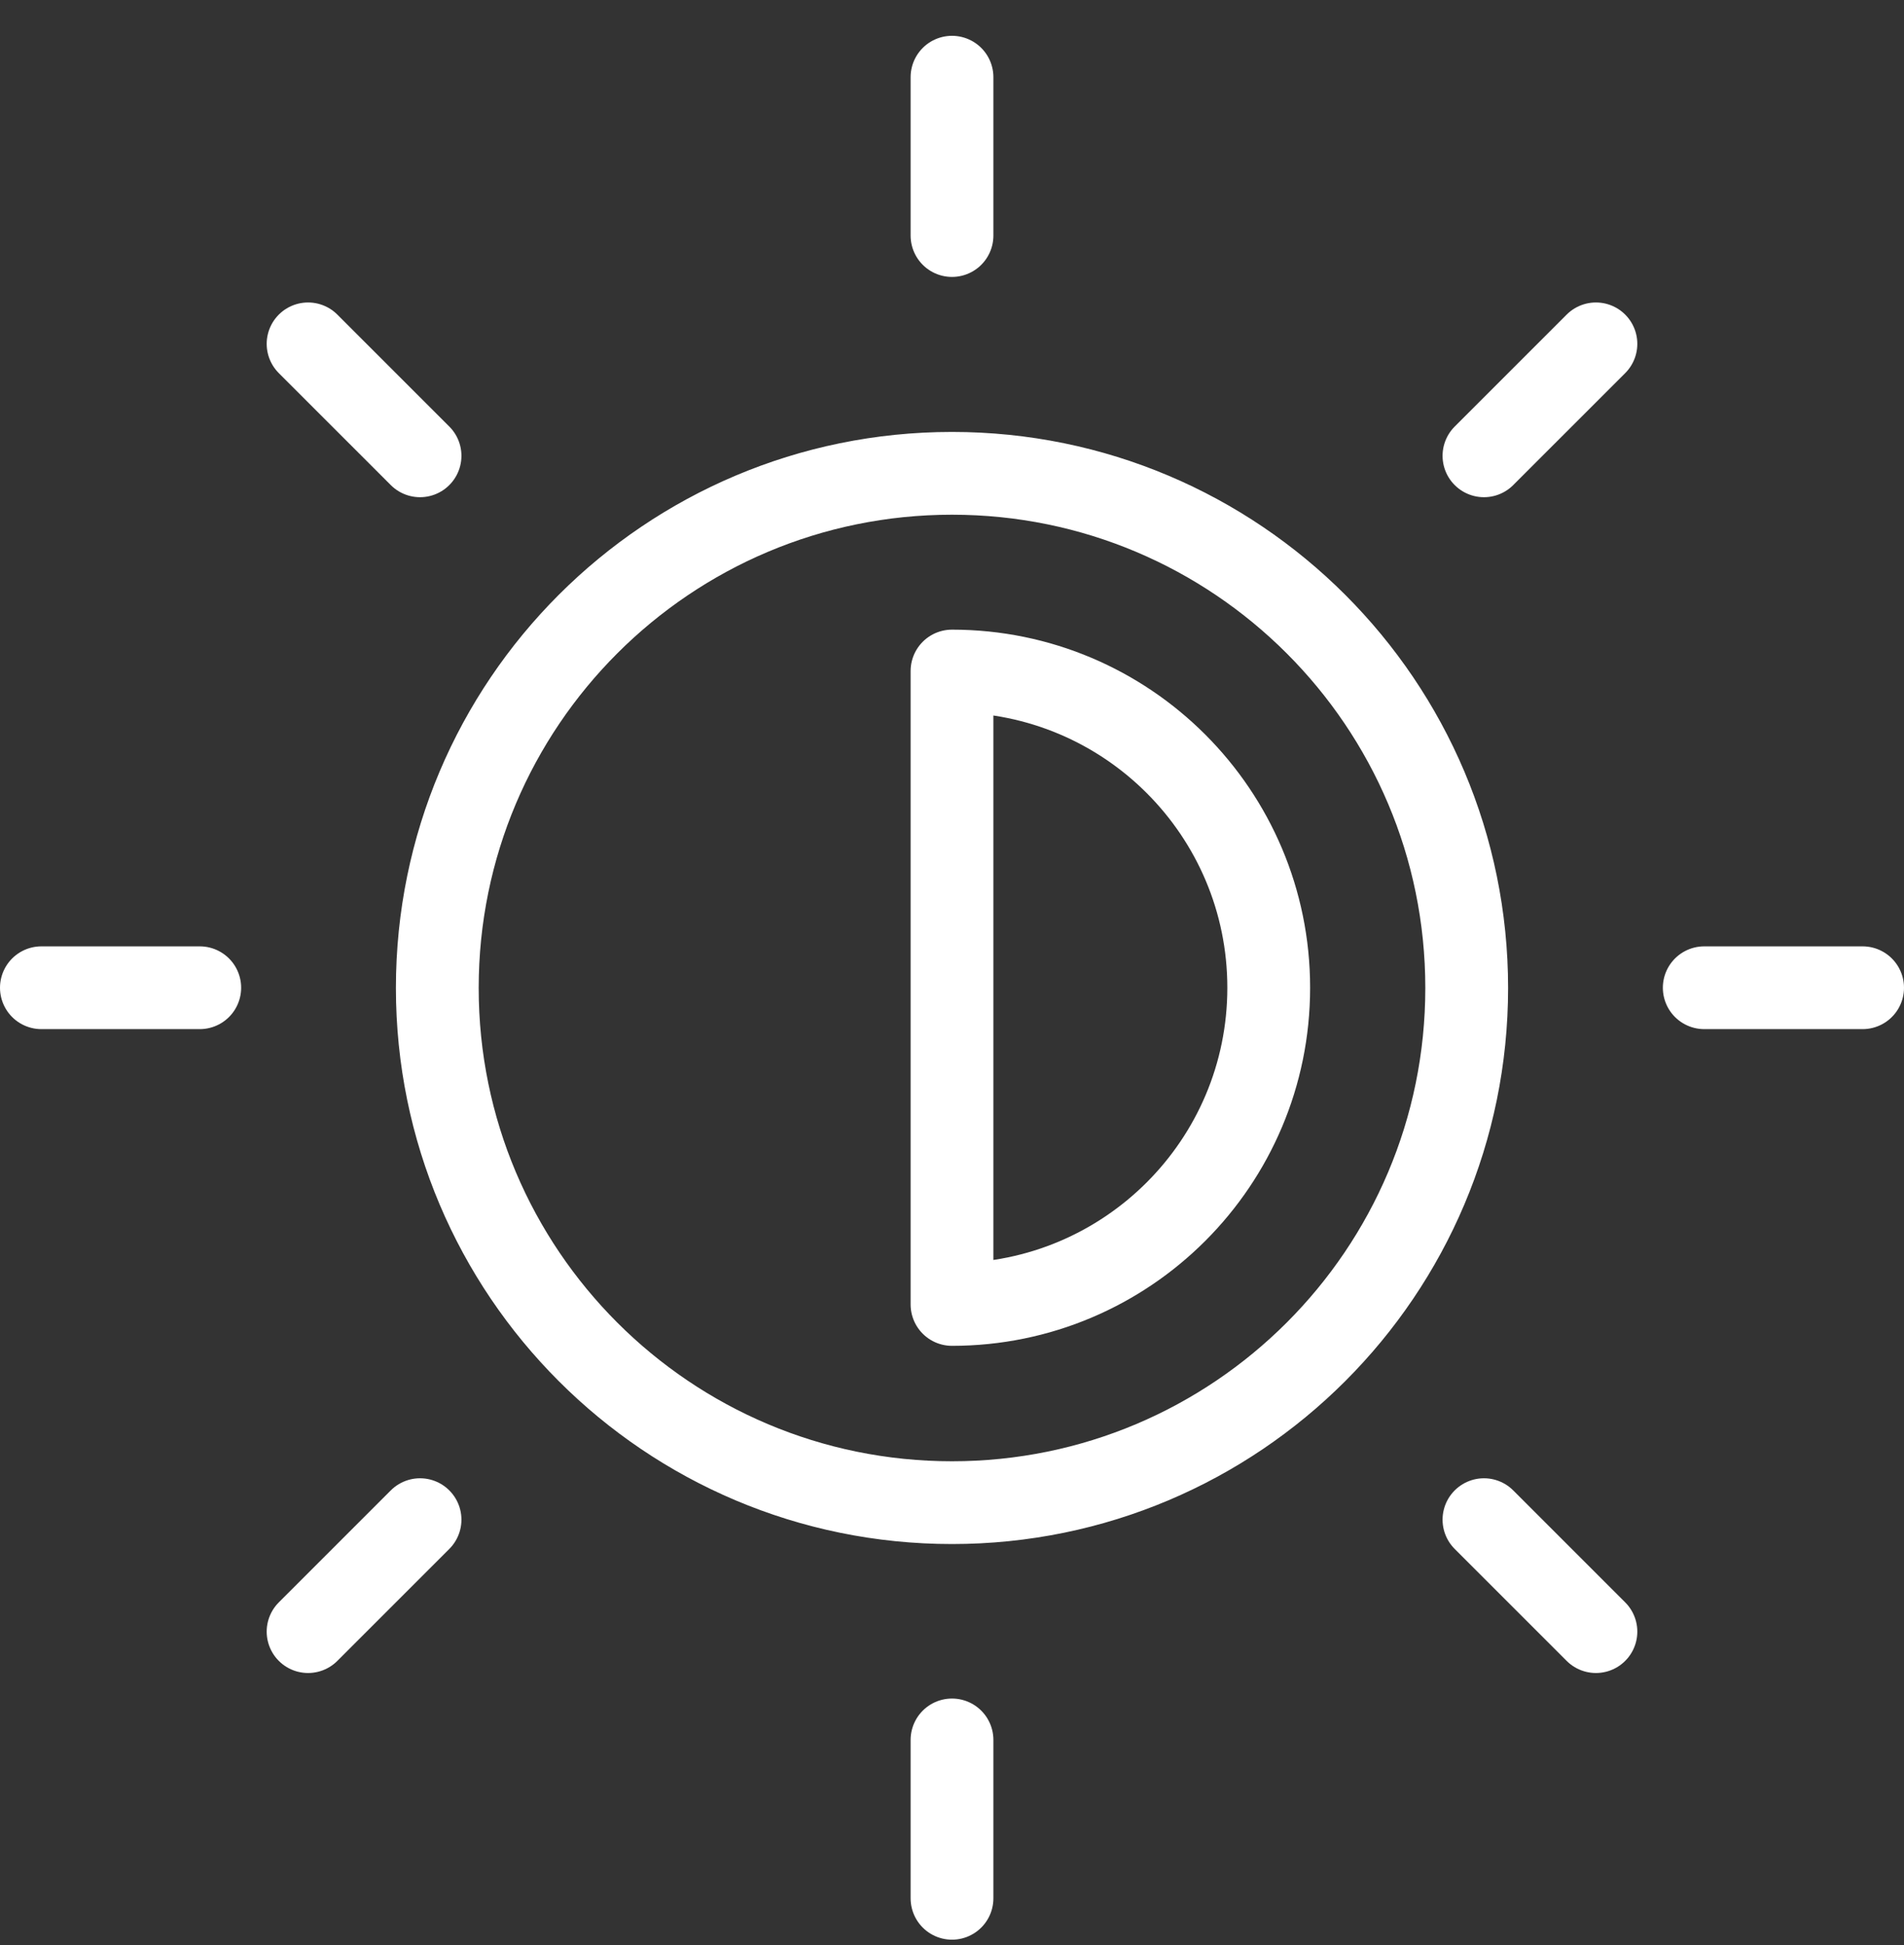 <svg width="46" height="47" viewBox="0 0 46 47" fill="none" xmlns="http://www.w3.org/2000/svg">
<rect x="0" y="0" width="46" height="47" fill="#333333" stroke="none"/>
<path d="M23 5.691V1.865M10.148 11.013L7.443 8.308M4.826 23.865H1M10.148 36.717L7.443 39.422M23 42.039V45.865M35.852 36.717L38.557 39.422M41.174 23.865H45M35.852 11.013L38.557 8.308M10.565 23.871C10.565 30.738 16.133 36.306 23 36.306C29.867 36.306 35.435 30.738 35.435 23.871C35.435 17.003 29.867 11.436 23 11.436C16.133 11.436 10.565 17.003 10.565 23.871ZM23 16.213V31.517C27.226 31.517 30.652 28.091 30.652 23.865C30.652 19.639 27.226 16.213 23 16.213Z" stroke="white" stroke-width="2" stroke-linecap="round" stroke-linejoin="round"/>
</svg>

